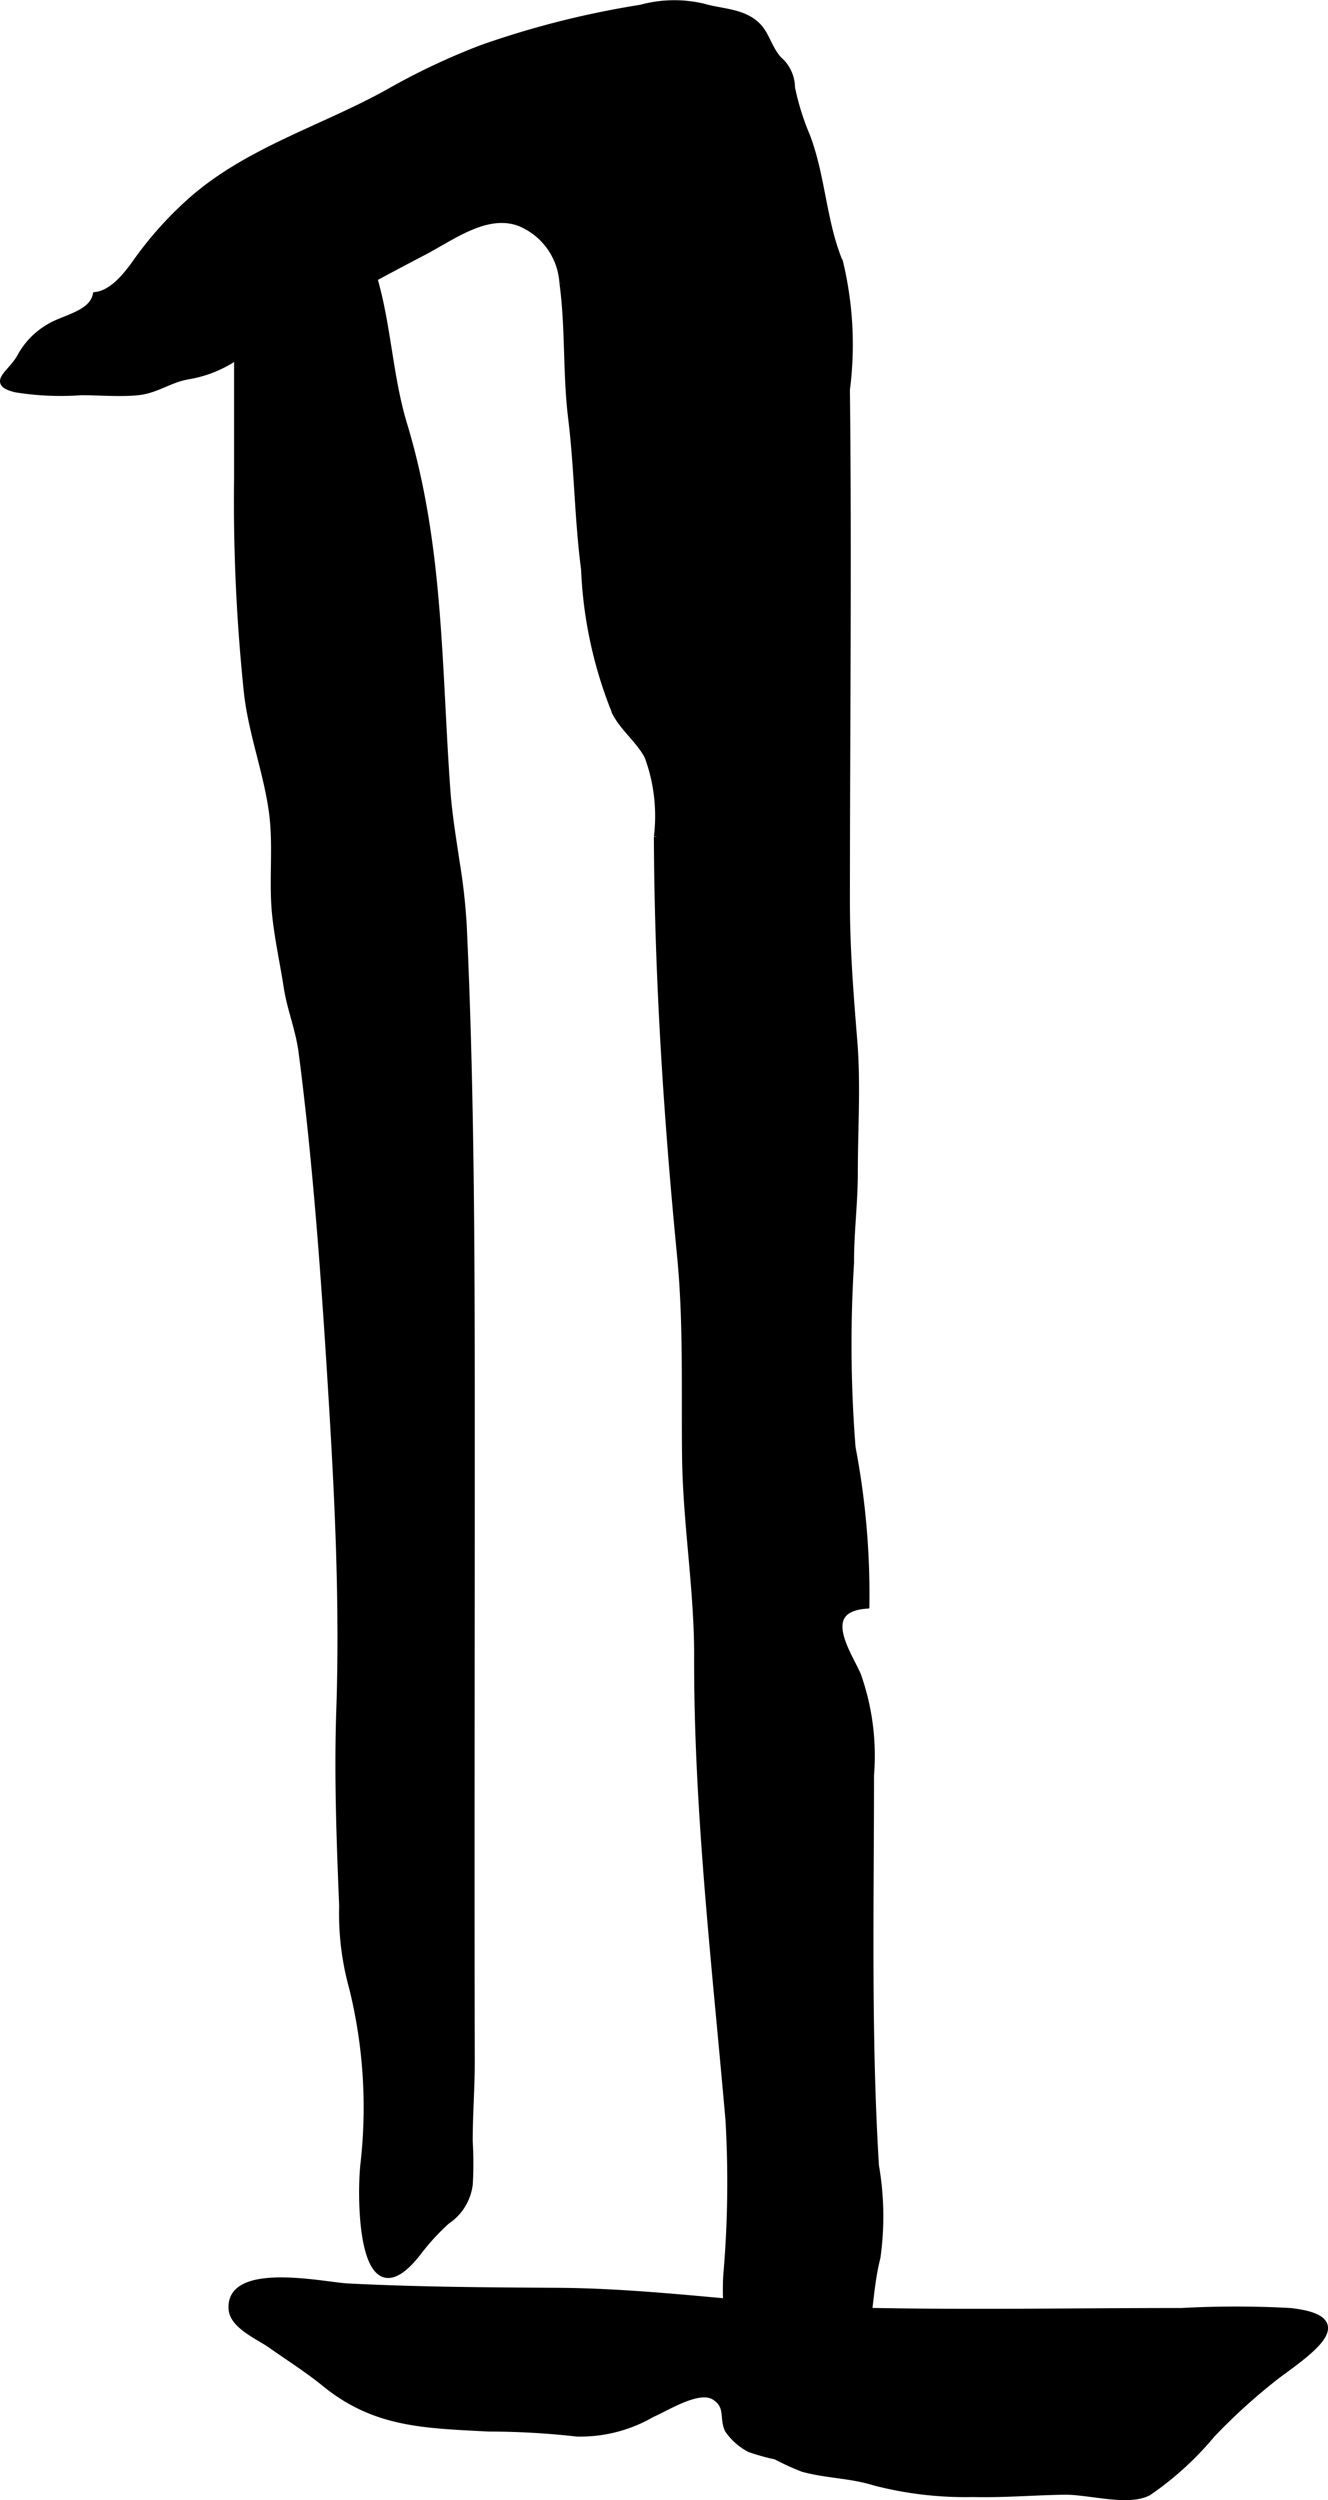 <?xml version="1.0" encoding="UTF-8"?>
<svg xmlns="http://www.w3.org/2000/svg"
     version="1.1"
     width="10.441mm"
     height="19.651mm"
     viewBox="0 0 29.597 55.703">
   <defs>
      <style type="text/css"><![CDATA[
      .a {
        stroke: #000;
        stroke-miterlimit: 10;
        stroke-width: 0.15px;
      }
    ]]></style>
   </defs>
   <path class="a"
         d="M8.658,2.059a15.01,15.01,0,0,1,2.087-.986,20.087,20.087,0,0,1,3.537-.893,2.819,2.819,0,0,1,1.384-.028c.425.127.939.103,1.253.467.166.192.223.474.432.708a.825.825,0,0,1,.292.625,5.656,5.656,0,0,0,.337,1.081c.348.915.357,1.909.738,2.823a7.849,7.849,0,0,1,.149,2.825c.043,3.825,0,7.618,0,11.414,0,1.027.079,2.052.163,3.075.082.996.013,1.968.013,2.971,0,.674-.088,1.335-.084,1.995a29.385,29.385,0,0,0,.034,4.115,17.378,17.378,0,0,1,.308,3.516c-1.109.09-.379,1.101-.186,1.559a5.366,5.366,0,0,1,.289,2.226c0,2.899-.066,5.818.11,8.701a6.57,6.57,0,0,1,.034,2.042c-.144.568-.155,1.101-.256,1.677a.835.835,0,0,1-.104.313c-.109.229-.192.226-.354.375-.479.438-1.02.762-1.477,1.228-.417.425-.933.187-1.068-.405-.116-.504.043-1.009-.028-1.51a6.053,6.053,0,0,1-.067-1.275,24.015,24.015,0,0,0,.049-3.471c-.297-3.412-.707-6.88-.698-10.32.003-1.502-.251-2.958-.269-4.452-.018-1.481.033-2.99-.11-4.461-.302-3.109-.505-6.226-.518-9.35a3.842,3.842,0,0,0-.209-1.792c-.184-.355-.524-.608-.716-.964a9.512,9.512,0,0,1-.698-3.208c-.145-1.1-.151-2.251-.287-3.358-.124-1.013-.059-2.026-.195-3.018a1.55,1.55,0,0,0-.975-1.346c-.736-.26-1.478.313-2.136.657-1.454.76-2.929,1.572-4.32,2.427a2.688,2.688,0,0,1-.926.336c-.427.074-.701.318-1.147.356-.402.034-.826-.004-1.23-.004a6.269,6.269,0,0,1-1.453-.063c-.567-.136-.137-.32.085-.692a1.705,1.705,0,0,1,.679-.699c.324-.191.927-.283,1.02-.697.377-.047.695-.459.88-.718a8.087,8.087,0,0,1,1.241-1.39C5.529,3.35,7.205,2.868,8.658,2.059Z"/>
   <path class="a"
         d="M10.171,19.22a13.479,13.479,0,0,1,.156,1.394c.19,4.082.179,8.19.179,12.293,0,4.341-.009,8.659,0,13.017.001.599-.046,1.183-.046,1.784a7.964,7.964,0,0,1,.002.954,1.146,1.146,0,0,1-.504.82,5.06,5.06,0,0,0-.643.701c-1.267,1.625-1.296-1.192-1.206-1.978a11.11,11.11,0,0,0-.253-3.915,6.172,6.172,0,0,1-.222-1.824c-.059-1.454-.114-2.91-.064-4.365.08-2.377-.036-4.757-.183-7.129-.147-2.39-.335-5.06-.658-7.533-.067-.514-.254-.948-.332-1.451-.083-.54-.193-1.021-.254-1.574-.086-.784.033-1.565-.078-2.349-.124-.881-.447-1.721-.551-2.607a40.832,40.832,0,0,1-.222-4.818V8.059c0-.661-.151-1.607.305-2.165a3.325,3.325,0,0,1,1.38-1.087c.654-.152,1.014.433,1.213.959.452,1.193.444,2.488.812,3.698.818,2.705.76,5.392.962,8.166C10.004,18.163,10.092,18.69,10.171,19.22Z"/>
   <path class="a"
         d="M7.246,53.106c-.385-.314-.816-.586-1.222-.872-.25-.175-.819-.418-.853-.773-.097-1.012,2.077-.536,2.564-.511,1.561.08,3.124.089,4.686.098,2.322.013,4.622.403,6.943.447,2.32.045,4.646.003,6.968.003a22.35,22.35,0,0,1,2.42,0c1.45.161.557.807-.27,1.411a13.101,13.101,0,0,0-1.473,1.329,6.95,6.95,0,0,1-1.419,1.292c-.451.237-1.326-.03-1.871-.022-.677.01-1.353.069-2.03.052a8.056,8.056,0,0,1-2.19-.254c-.536-.168-1.078-.162-1.603-.306a5.339,5.339,0,0,1-.601-.275,4.683,4.683,0,0,1-.585-.163,1.332,1.332,0,0,1-.488-.435c-.116-.265.025-.512-.285-.721-.345-.232-1.028.208-1.415.381a3.173,3.173,0,0,1-1.669.425,17.443,17.443,0,0,0-1.961-.111C9.432,54.025,8.354,54.005,7.246,53.106Z"/>
</svg>
